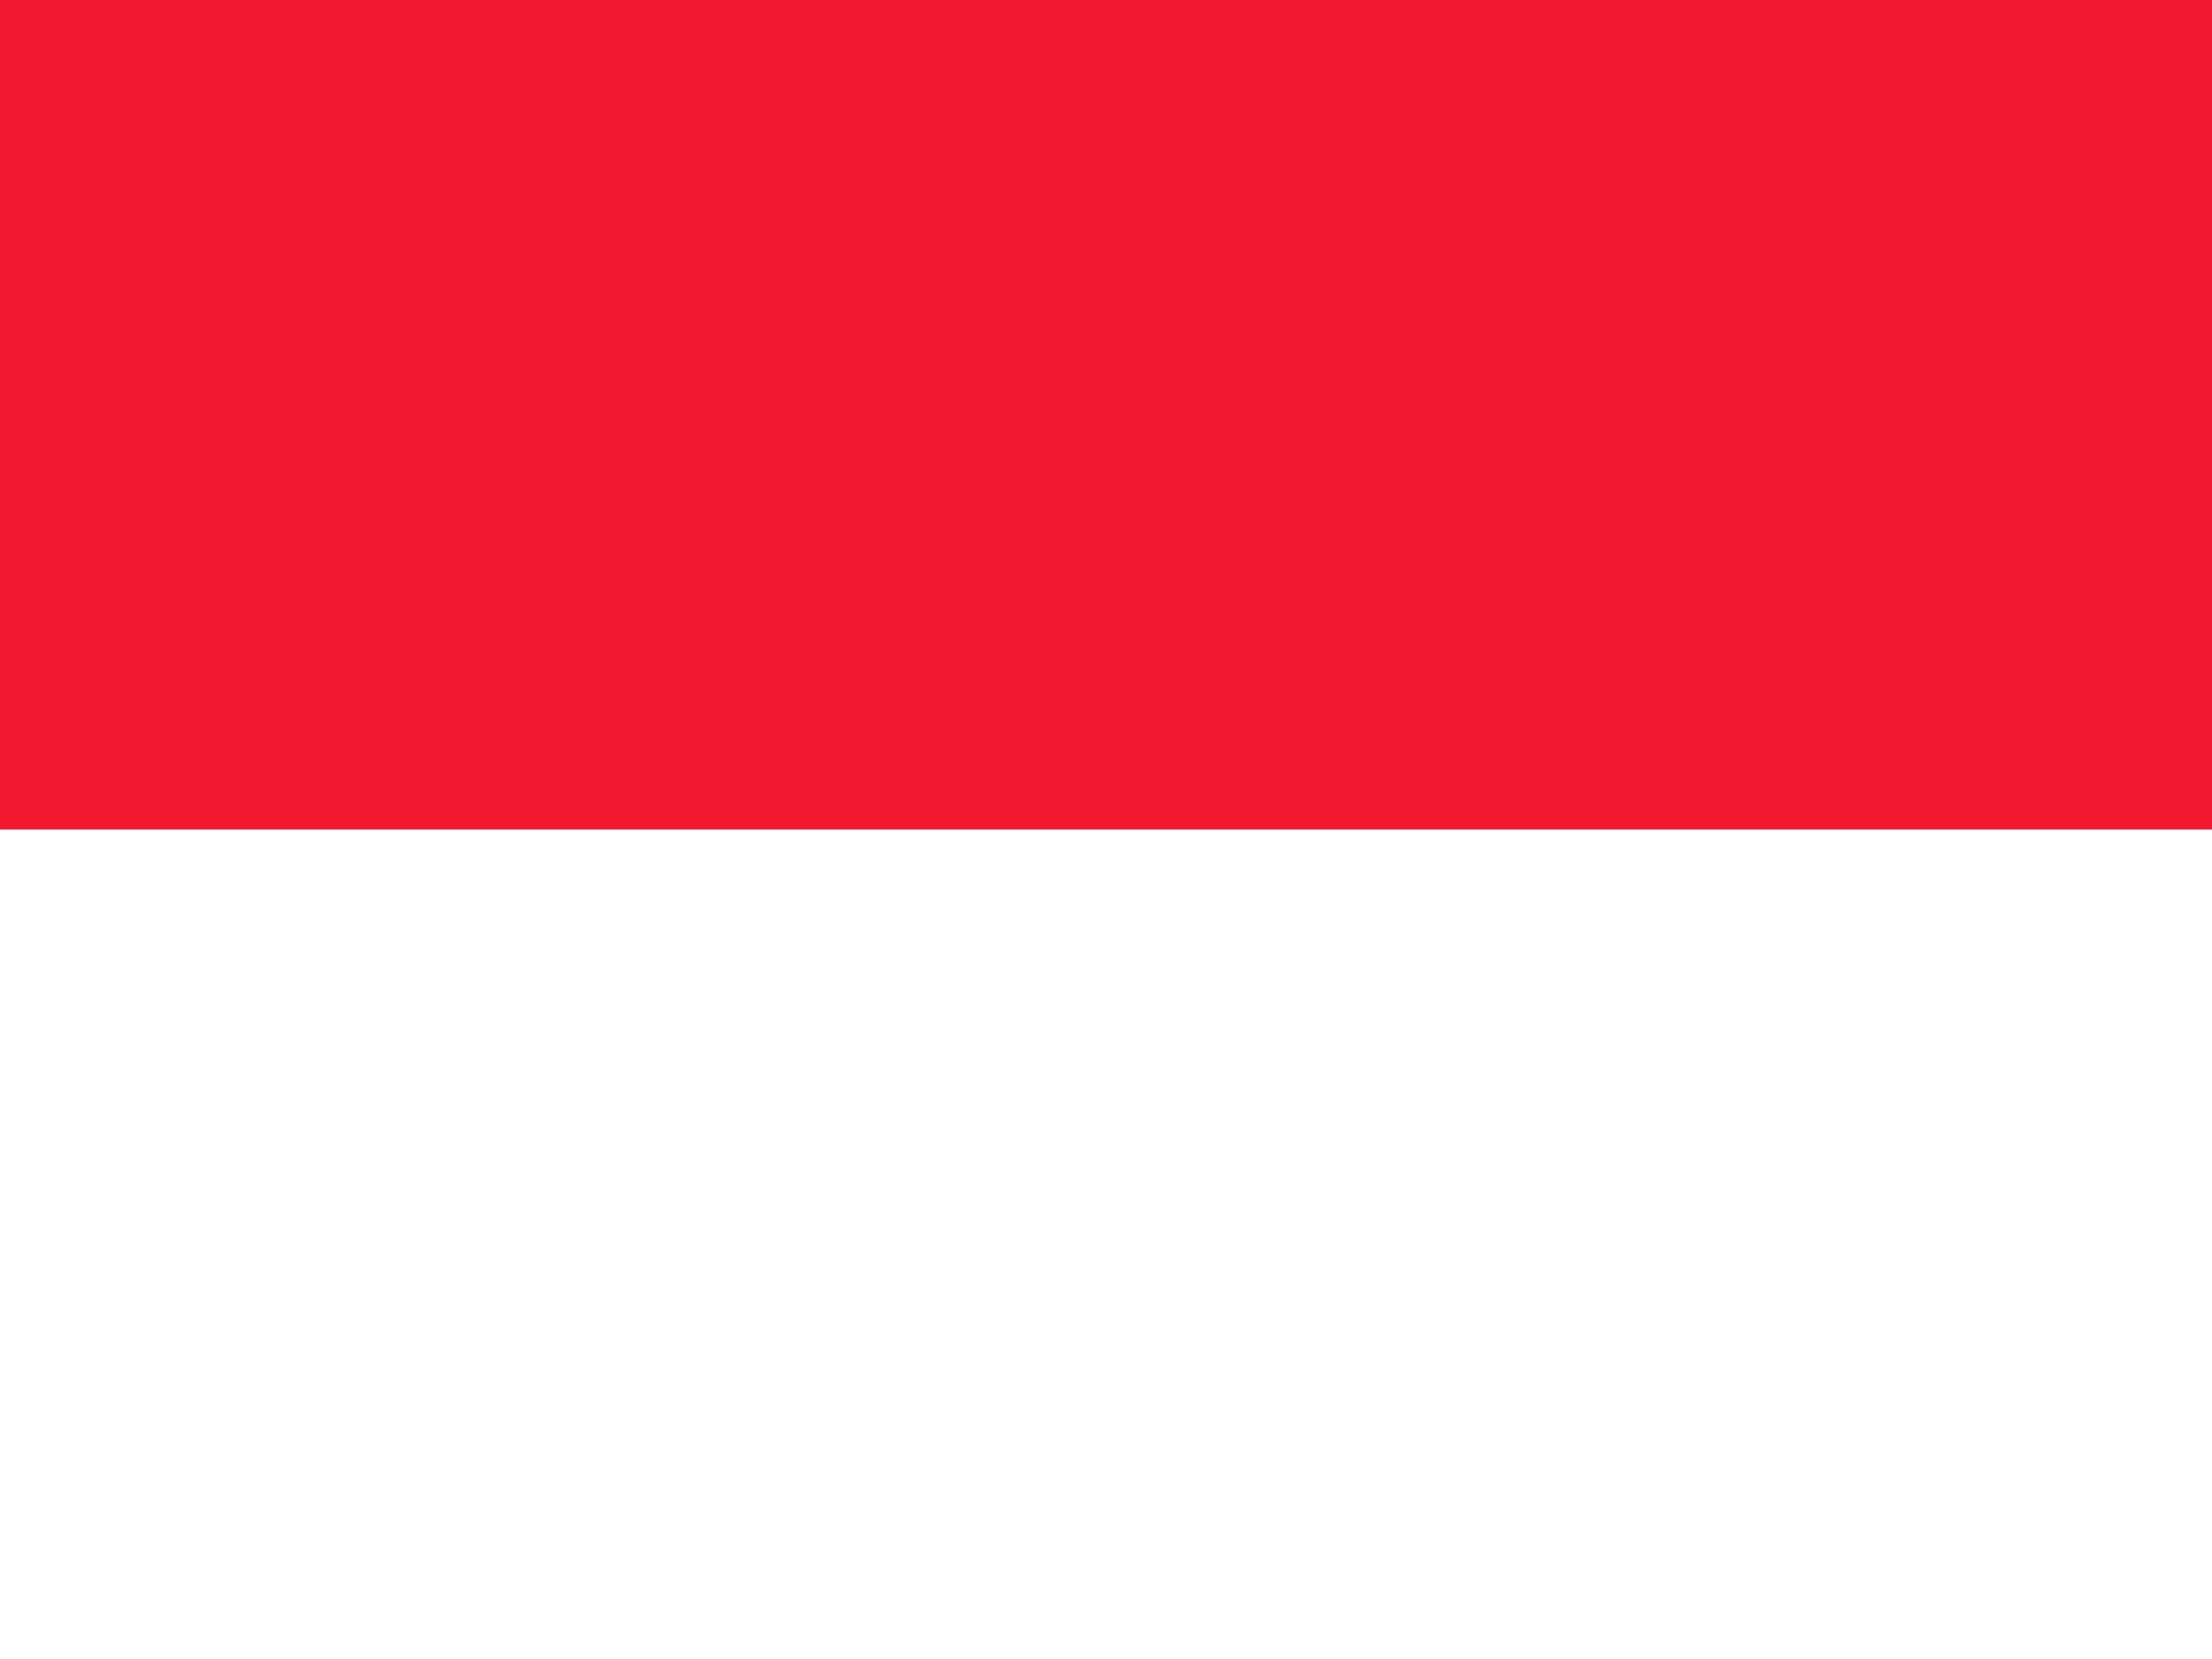<svg width="24" height="18" viewBox="0 0 24 18" fill="none" xmlns="http://www.w3.org/2000/svg">
<rect x="0" y="0" width="24" height="18" fill="#333333" stroke="none"/>
<g id="monaco" clip-path="url(#clip0_3198_30373)">
<g id="Group">
<path id="Vector" fill-rule="evenodd" clip-rule="evenodd" d="M0 0H24V9H0V0Z" fill="#F31830"/>
<path id="Vector_2" fill-rule="evenodd" clip-rule="evenodd" d="M0 9H24V18H0V9Z" fill="white"/>
</g>
</g>
<defs>
<clipPath id="clip0_3198_30373">
<rect width="24" height="18" fill="white"/>
</clipPath>
</defs>
</svg>
